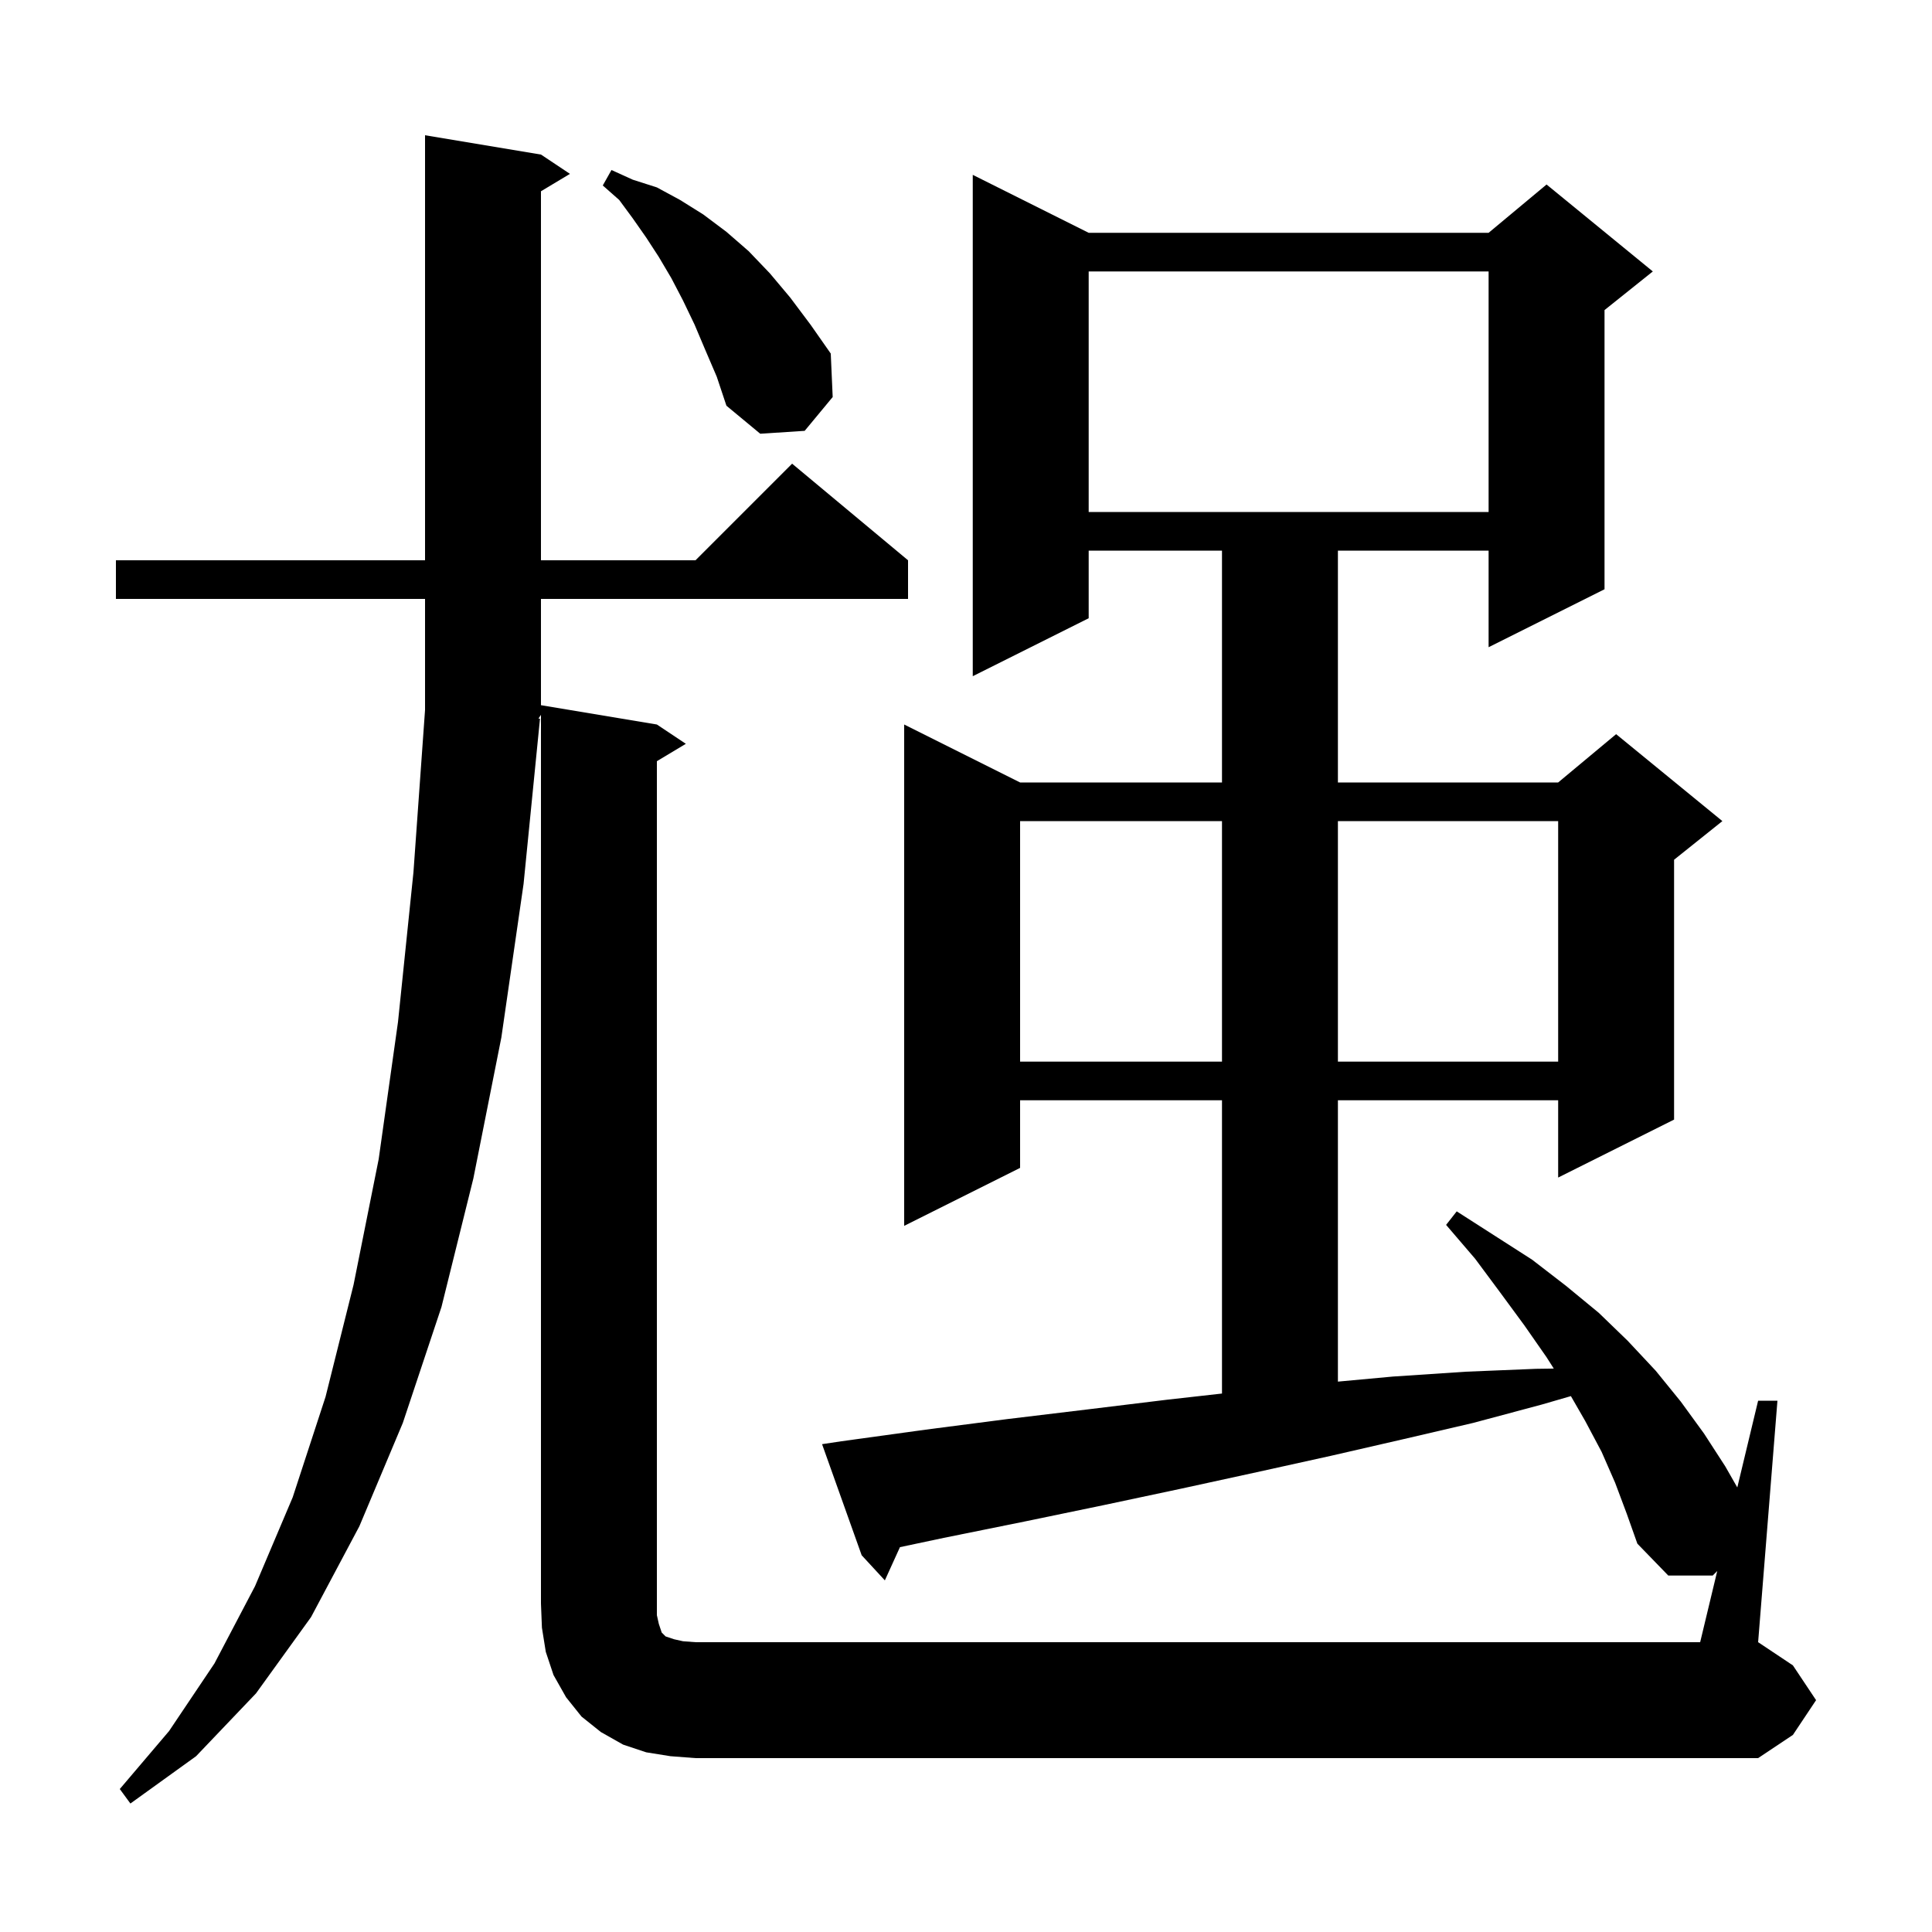 <svg xmlns="http://www.w3.org/2000/svg" xmlns:xlink="http://www.w3.org/1999/xlink" version="1.1" baseProfile="full" viewBox="0 0 200 200" width="200" height="200"><g fill="currentColor"><path d="M 69.4 181.8 L 66.9 181.4 L 64.5 180.6 L 62.2 179.3 L 60.2 177.7 L 58.6 175.7 L 57.3 173.4 L 56.5 171.0 L 56.1 168.5 L 56.0 166.0 L 56.0 74.0 L 55.741 74.388 L 55.9 74.4 L 54.2 91.5 L 51.9 107.4 L 49.0 122.0 L 45.7 135.3 L 41.7 147.3 L 37.2 158.0 L 32.2 167.4 L 26.5 175.3 L 20.3 181.8 L 13.5 186.7 L 12.4 185.2 L 17.5 179.2 L 22.2 172.2 L 26.4 164.2 L 30.3 155.0 L 33.7 144.6 L 36.6 133.0 L 39.2 120.0 L 41.2 105.8 L 42.8 90.3 L 44.0 73.5 L 44.0 62.0 L 12.0 62.0 L 12.0 58.0 L 44.0 58.0 L 44.0 14.0 L 56.0 16.0 L 59.0 18.0 L 56.0 19.8 L 56.0 58.0 L 72.0 58.0 L 82.0 48.0 L 94.0 58.0 L 94.0 62.0 L 56.0 62.0 L 56.0 73.0 L 68.0 75.0 L 71.0 77.0 L 68.0 78.8 L 68.0 167.2 L 68.2 168.1 L 68.5 169.0 L 68.9 169.4 L 69.8 169.7 L 70.7 169.9 L 72.0 170.0 L 176.0 170.0 L 177.768 162.632 L 177.3 163.1 L 172.7 163.1 L 169.5 159.8 L 168.4 156.7 L 167.2 153.5 L 165.8 150.3 L 164.1 147.1 L 162.618 144.525 L 159.6 145.4 L 152.5 147.3 L 145.2 149.0 L 137.8 150.7 L 130.1 152.4 L 122.3 154.1 L 114.3 155.8 L 106.1 157.5 L 97.7 159.2 L 93.163 160.161 L 91.6 163.6 L 89.2 161.0 L 85.1 149.5 L 87.1 149.2 L 95.8 148.0 L 104.3 146.9 L 112.6 145.9 L 120.8 144.9 L 126.5 144.259 L 126.5 113.9 L 105.6 113.9 L 105.6 120.9 L 93.6 126.9 L 93.6 75.0 L 105.6 81.0 L 126.5 81.0 L 126.5 57.0 L 112.7 57.0 L 112.7 64.0 L 100.7 70.0 L 100.7 18.1 L 112.7 24.1 L 154.1 24.1 L 160.1 19.1 L 171.1 28.1 L 166.1 32.1 L 166.1 61.0 L 154.1 67.0 L 154.1 57.0 L 138.5 57.0 L 138.5 81.0 L 161.3 81.0 L 167.3 76.0 L 178.3 85.0 L 173.3 89.0 L 173.3 115.9 L 161.3 121.9 L 161.3 113.9 L 138.5 113.9 L 138.5 143.025 L 144.2 142.5 L 151.7 142.0 L 159.0 141.7 L 160.847 141.674 L 160.1 140.5 L 157.8 137.2 L 155.3 133.8 L 152.7 130.3 L 149.7 126.8 L 150.8 125.4 L 158.6 130.4 L 162.1 133.1 L 165.5 135.9 L 168.5 138.8 L 171.4 141.9 L 174.0 145.1 L 176.4 148.4 L 178.6 151.8 L 179.845 153.979 L 182.0 145.0 L 184.0 145.0 L 182.0 170.0 L 185.6 172.4 L 188.0 176.0 L 185.6 179.6 L 182.0 182.0 L 72.0 182.0 Z M 105.6 85.0 L 105.6 109.9 L 126.5 109.9 L 126.5 85.0 Z M 138.5 85.0 L 138.5 109.9 L 161.3 109.9 L 161.3 85.0 Z M 112.7 28.1 L 112.7 53.0 L 154.1 53.0 L 154.1 28.1 Z M 73.0 36.2 L 71.9 33.6 L 70.7 31.1 L 69.5 28.8 L 68.2 26.6 L 66.9 24.6 L 65.5 22.6 L 64.1 20.7 L 62.4 19.2 L 63.3 17.6 L 65.5 18.6 L 68.0 19.4 L 70.4 20.7 L 72.8 22.2 L 75.2 24.0 L 77.5 26.0 L 79.7 28.3 L 81.8 30.8 L 83.9 33.6 L 86.0 36.6 L 86.2 41.1 L 83.3 44.6 L 78.7 44.9 L 75.2 42.0 L 74.2 39.0 Z "/></g></svg>